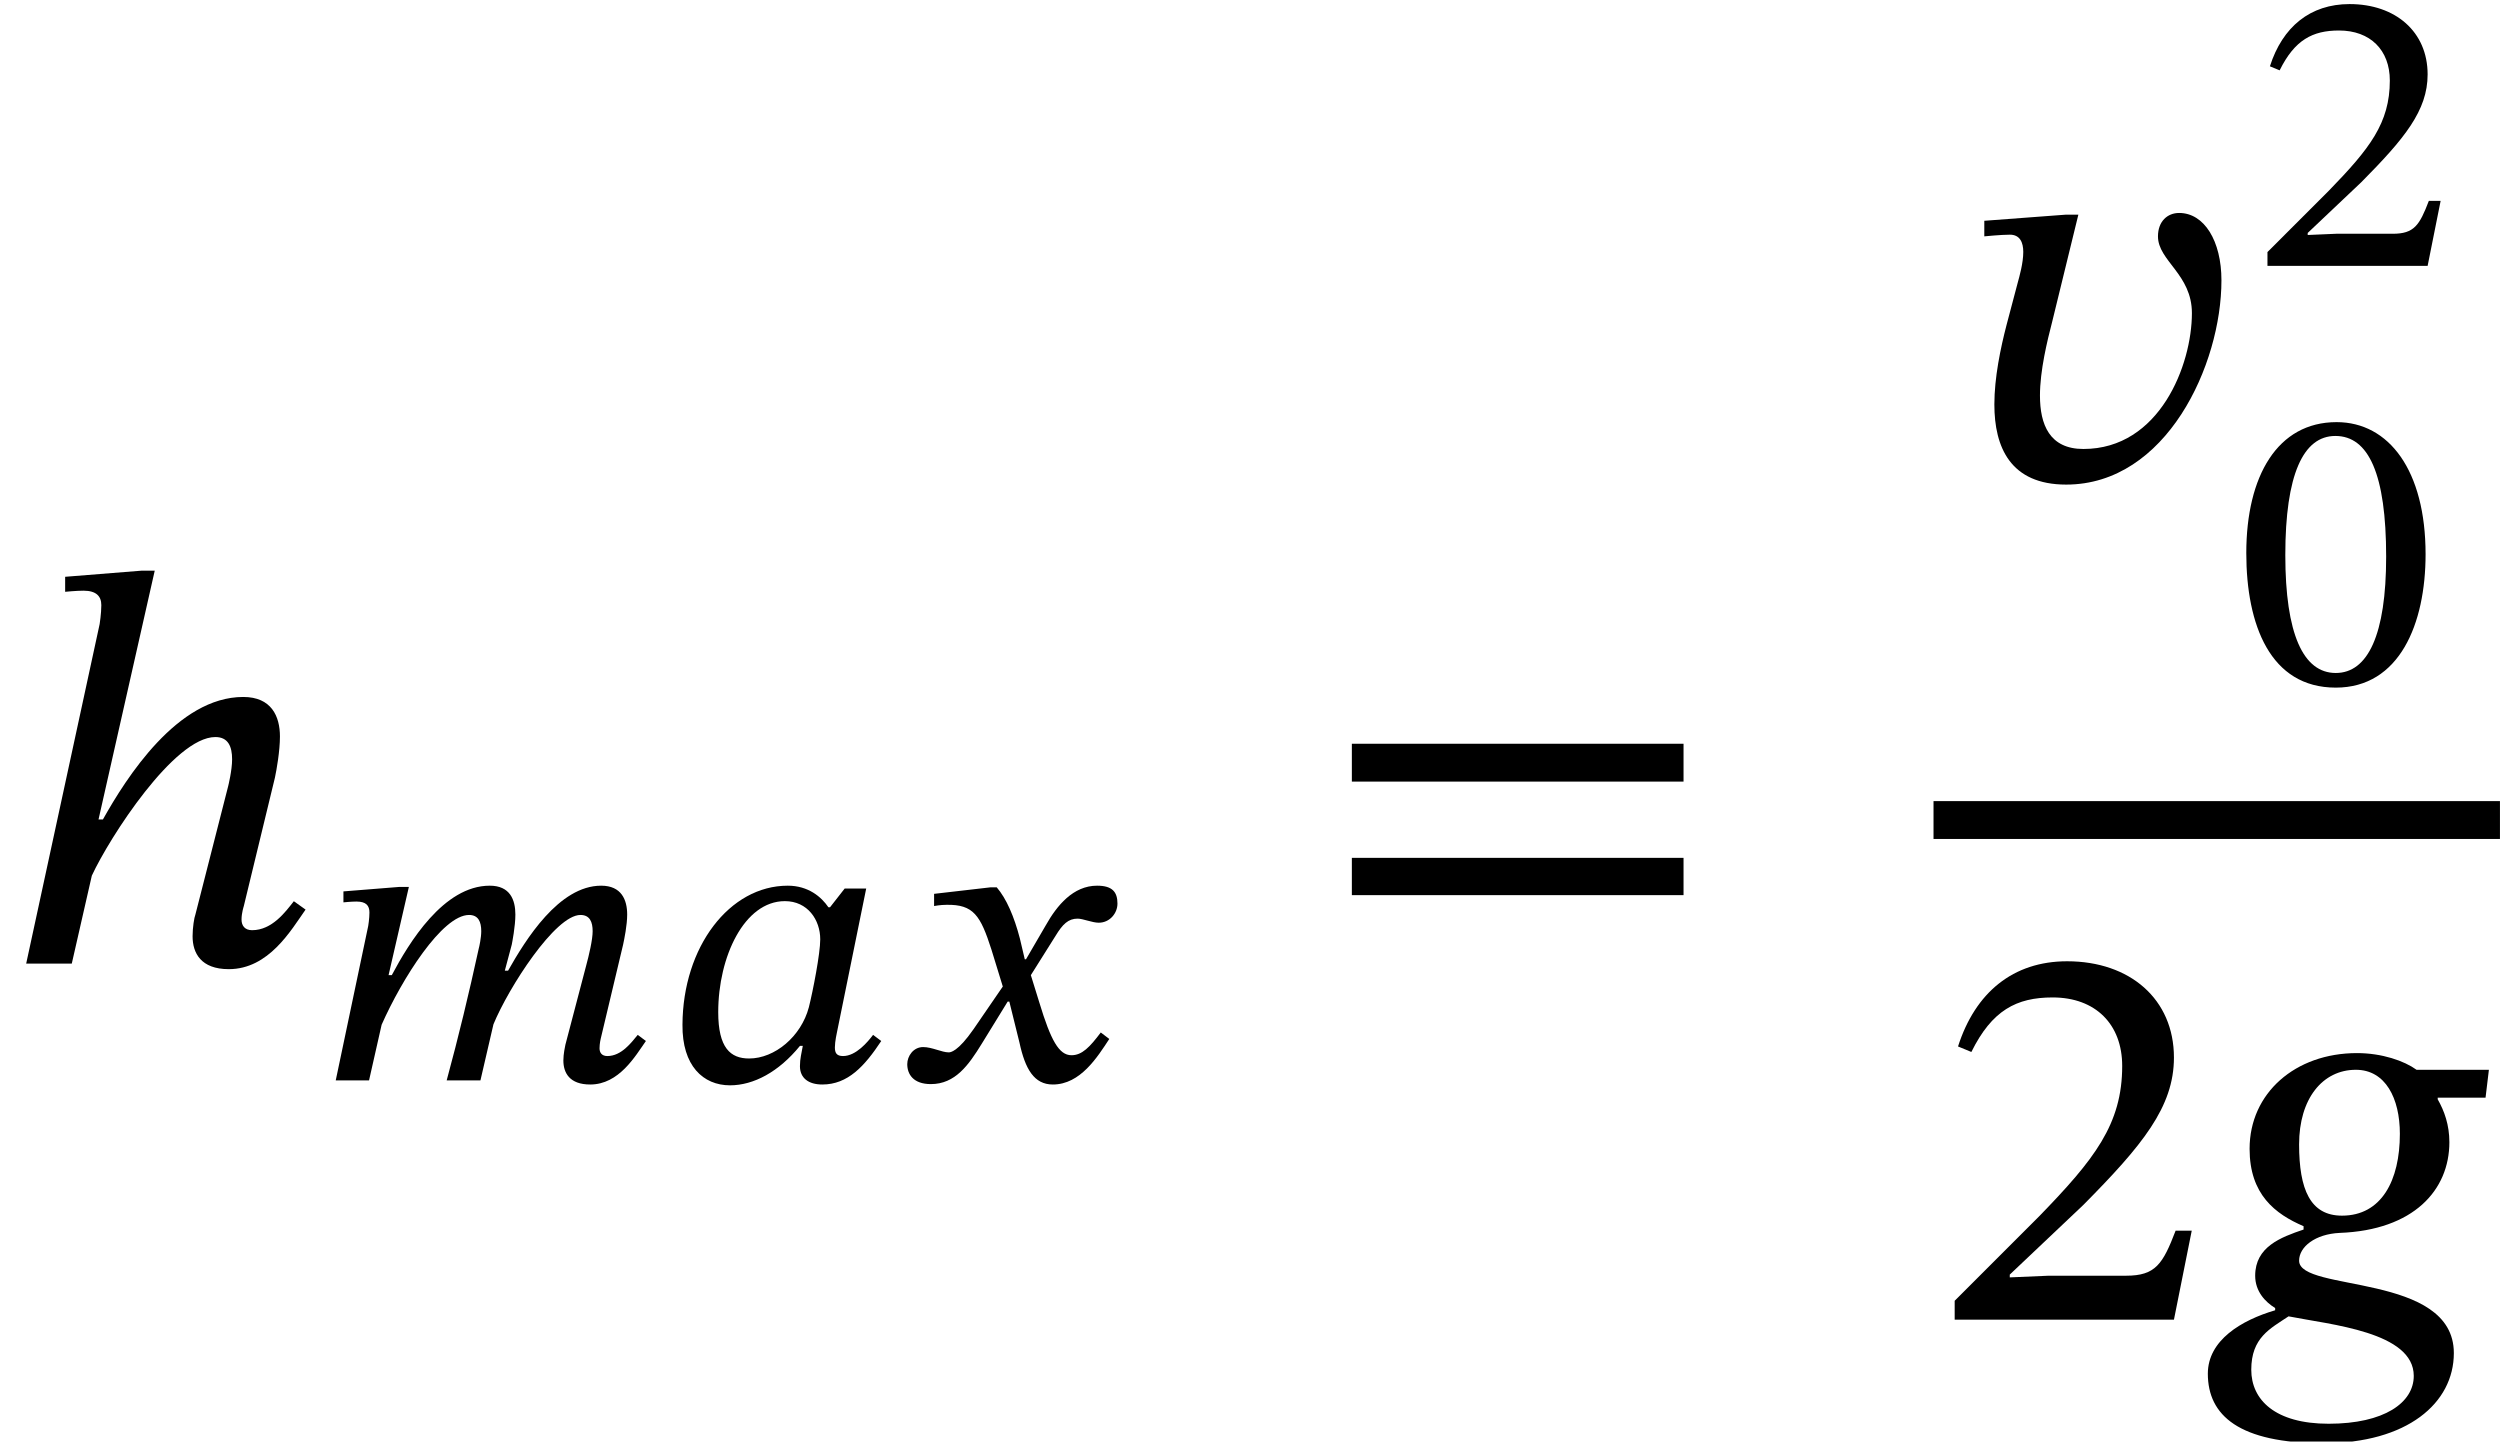 <?xml version='1.0' encoding='UTF-8'?>
<!-- This file was generated by dvisvgm 2.13.3 -->
<svg version='1.1' xmlns='http://www.w3.org/2000/svg' xmlns:xlink='http://www.w3.org/1999/xlink' width='49.013pt' height='28.262pt' viewBox='208.022 69.738 49.013 28.262'>
<defs>
<path id='g2-48' d='M3.73-2.527C3.73-4.168 3.013-5.117 1.985-5.117C.829-5.117 .215-4.065 .215-2.55C.215-1.14 .685 .088 1.969 .088C3.22 .088 3.73-1.164 3.73-2.527ZM2.957-2.479C2.957-.948 2.598-.199 1.969-.199C1.331-.199 .98-.964 .98-2.511C.98-4.089 1.331-4.846 1.961-4.846C2.614-4.846 2.957-4.097 2.957-2.479Z'/>
<path id='g2-50' d='M3.698-1.275H3.467C3.284-.797 3.18-.63 2.758-.63H1.65L1.092-.606V-.646L2.144-1.642C2.989-2.495 3.443-3.045 3.443-3.754C3.443-4.591 2.813-5.133 1.913-5.133C1.14-5.133 .598-4.686 .351-3.913L.542-3.834C.837-4.431 1.188-4.615 1.706-4.615C2.319-4.615 2.702-4.232 2.702-3.634C2.702-2.798 2.303-2.295 1.514-1.482L.303-.271V0H3.443L3.698-1.275Z'/>
<path id='g2-61' d='M5.244-2.606V-3.148H.494V-2.606H5.244ZM5.244-.98V-1.514H.494V-.98H5.244Z'/>
<use id='g1-103' xlink:href='#g0-103' transform='scale(1.369)'/>
<use id='g1-104' xlink:href='#g0-104' transform='scale(1.369)'/>
<use id='g1-118' xlink:href='#g0-118' transform='scale(1.369)'/>
<use id='g3-50' xlink:href='#g2-50' transform='scale(1.369)'/>
<use id='g3-61' xlink:href='#g2-61' transform='scale(1.369)'/>
<path id='g0-97' d='M4.001-3.762H3.579L3.292-3.395H3.26C3.124-3.595 2.869-3.818 2.463-3.818C1.323-3.818 .406-2.622 .399-1.092C.391-.287 .805 .096 1.331 .096C1.793 .096 2.287-.167 2.702-.677H2.758C2.734-.534 2.702-.43 2.702-.279C2.702-.048 2.869 .08 3.14 .08C3.642 .08 3.969-.279 4.296-.773L4.136-.893C4.033-.757 3.802-.478 3.547-.478C3.419-.478 3.387-.542 3.387-.646C3.387-.765 3.427-.94 3.427-.94L4.001-3.762ZM3.1-2.766C3.1-2.487 2.957-1.753 2.877-1.435C2.726-.861 2.208-.43 1.706-.43C1.339-.43 1.1-.638 1.1-1.339C1.1-2.423 1.61-3.515 2.407-3.515C2.853-3.515 3.1-3.148 3.1-2.766Z'/>
<path id='g0-103' d='M4.009-3.579H2.973C2.798-3.706 2.479-3.818 2.12-3.818C1.235-3.818 .582-3.244 .582-2.447C.582-1.793 .948-1.514 1.355-1.339V-1.291C1.028-1.18 .662-1.044 .662-.63C.662-.406 .805-.255 .948-.167V-.135C.462 .008-.016 .295-.016 .773C-.016 1.371 .43 1.769 1.642 1.769C2.837 1.769 3.507 1.196 3.507 .478C3.507-.677 1.291-.391 1.291-.845C1.291-1.044 1.522-1.227 1.873-1.243C2.933-1.283 3.443-1.857 3.443-2.542C3.443-2.79 3.371-2.989 3.276-3.156V-3.18H3.961L4.009-3.579ZM2.734-2.662C2.734-1.993 2.471-1.49 1.905-1.49C1.451-1.49 1.291-1.865 1.291-2.511C1.291-3.164 1.626-3.579 2.104-3.579C2.527-3.579 2.734-3.172 2.734-2.662ZM2.933 .805C2.933 1.188 2.511 1.49 1.714 1.49C.948 1.49 .606 1.148 .606 .717C.606 .255 .877 .128 1.14-.048C1.745 .072 2.933 .175 2.933 .805Z'/>
<path id='g0-104' d='M4.208-.893C4.089-.741 3.897-.478 3.61-.478C3.507-.478 3.459-.542 3.459-.63C3.459-.725 3.491-.821 3.491-.821L3.937-2.662C3.961-2.774 4.009-3.045 4.009-3.252C4.009-3.539 3.889-3.818 3.483-3.818C2.542-3.818 1.809-2.662 1.474-2.064H1.411L2.216-5.627H2.032L.933-5.539V-5.324C.933-5.324 1.092-5.34 1.196-5.34C1.379-5.34 1.451-5.26 1.451-5.133C1.451-5.013 1.427-4.862 1.427-4.862L.375 0H1.028L1.315-1.259C1.57-1.809 2.495-3.244 3.084-3.244C3.268-3.244 3.324-3.108 3.324-2.925C3.324-2.766 3.268-2.542 3.268-2.542L2.798-.701C2.782-.662 2.758-.518 2.758-.391C2.758-.151 2.877 .08 3.276 .08C3.85 .08 4.168-.478 4.376-.773L4.208-.893Z'/>
<path id='g0-109' d='M3.212 0L3.467-1.1C3.762-1.817 4.678-3.244 5.173-3.244C5.356-3.244 5.412-3.108 5.412-2.925C5.412-2.758 5.34-2.455 5.284-2.248L4.878-.701C4.87-.662 4.838-.518 4.838-.391C4.838-.151 4.957 .08 5.364 .08C5.93 .08 6.249-.478 6.456-.773L6.296-.893C6.169-.741 5.978-.478 5.699-.478C5.595-.478 5.547-.542 5.547-.63C5.547-.725 5.571-.821 5.571-.821L6.009-2.662C6.033-2.774 6.089-3.045 6.089-3.252C6.089-3.539 5.978-3.818 5.579-3.818C4.75-3.818 4.097-2.758 3.754-2.152H3.69L3.826-2.662C3.834-2.702 3.897-3.021 3.897-3.252C3.897-3.539 3.794-3.818 3.395-3.818C2.487-3.818 1.809-2.694 1.474-2.064H1.411L1.809-3.794H1.626L.526-3.706V-3.491C.526-3.491 .677-3.507 .781-3.507C.972-3.507 1.036-3.427 1.036-3.292C1.036-3.172 1.012-3.029 1.012-3.029L.375 0H1.028L1.275-1.092C1.674-1.993 2.463-3.244 2.989-3.244C3.172-3.244 3.228-3.108 3.228-2.925C3.228-2.798 3.188-2.614 3.18-2.59C2.989-1.714 2.782-.853 2.55 0H3.212Z'/>
<path id='g0-118' d='M1.594-3.794L.422-3.706V-3.483C.422-3.483 .662-3.507 .789-3.507C.933-3.507 .98-3.395 .98-3.26C.98-3.1 .925-2.909 .901-2.821L.741-2.216C.654-1.881 .566-1.459 .566-1.076C.566-.462 .797 .072 1.594 .072C3.029 .072 3.818-1.642 3.818-2.853C3.818-3.419 3.571-3.818 3.212-3.818C3.045-3.818 2.909-3.698 2.909-3.483C2.909-3.132 3.395-2.941 3.395-2.383C3.395-1.642 2.933-.438 1.841-.438C1.355-.438 1.219-.789 1.219-1.203C1.219-1.562 1.323-1.985 1.395-2.264L1.769-3.794H1.594Z'/>
<path id='g0-120' d='M2.511-2.375H2.487L2.391-2.782C2.279-3.212 2.128-3.563 1.937-3.786H1.817L.709-3.658V-3.419C.709-3.419 .829-3.443 .956-3.443C1.482-3.451 1.618-3.236 1.833-2.566L2.056-1.841L1.482-1.004C1.172-.558 1.028-.55 .996-.55C.861-.55 .669-.654 .494-.654C.303-.654 .183-.478 .183-.319C.183-.12 .303 .072 .646 .072C1.124 .072 1.387-.303 1.642-.717L2.152-1.546H2.184L2.383-.741C2.495-.223 2.67 .08 3.037 .08C3.579 .08 3.913-.462 4.144-.813L3.977-.94C3.762-.654 3.61-.494 3.403-.494C3.156-.494 2.997-.789 2.774-1.522L2.606-2.064L3.092-2.837C3.228-3.061 3.339-3.172 3.523-3.172C3.626-3.172 3.81-3.092 3.937-3.092C4.152-3.092 4.304-3.276 4.304-3.467C4.304-3.69 4.208-3.818 3.905-3.818C3.435-3.818 3.116-3.427 2.901-3.045L2.511-2.375Z'/>
</defs>
<g id='page1'>
<use x='208.022' y='88.629' xlink:href='#g1-104'/>
<use x='214.229' y='90.92' xlink:href='#g0-109'/>
<use x='221.003' y='90.92' xlink:href='#g0-97'/>
<use x='225.626' y='90.92' xlink:href='#g0-120'/>
<use x='233.849' y='88.629' xlink:href='#g3-61'/>
<use x='246.347' y='79.14' xlink:href='#g1-118'/>
<use x='252.173' y='74.951' xlink:href='#g2-50'/>
<use x='251.846' y='83.131' xlink:href='#g2-48'/>
<rect x='245.929' y='85.444' height='.742' width='11.105'/>
<use x='245.929' y='95.611' xlink:href='#g3-50'/>
<use x='251.329' y='95.611' xlink:href='#g1-103'/>
</g>
</svg><!--Rendered by QuickLaTeX.com-->